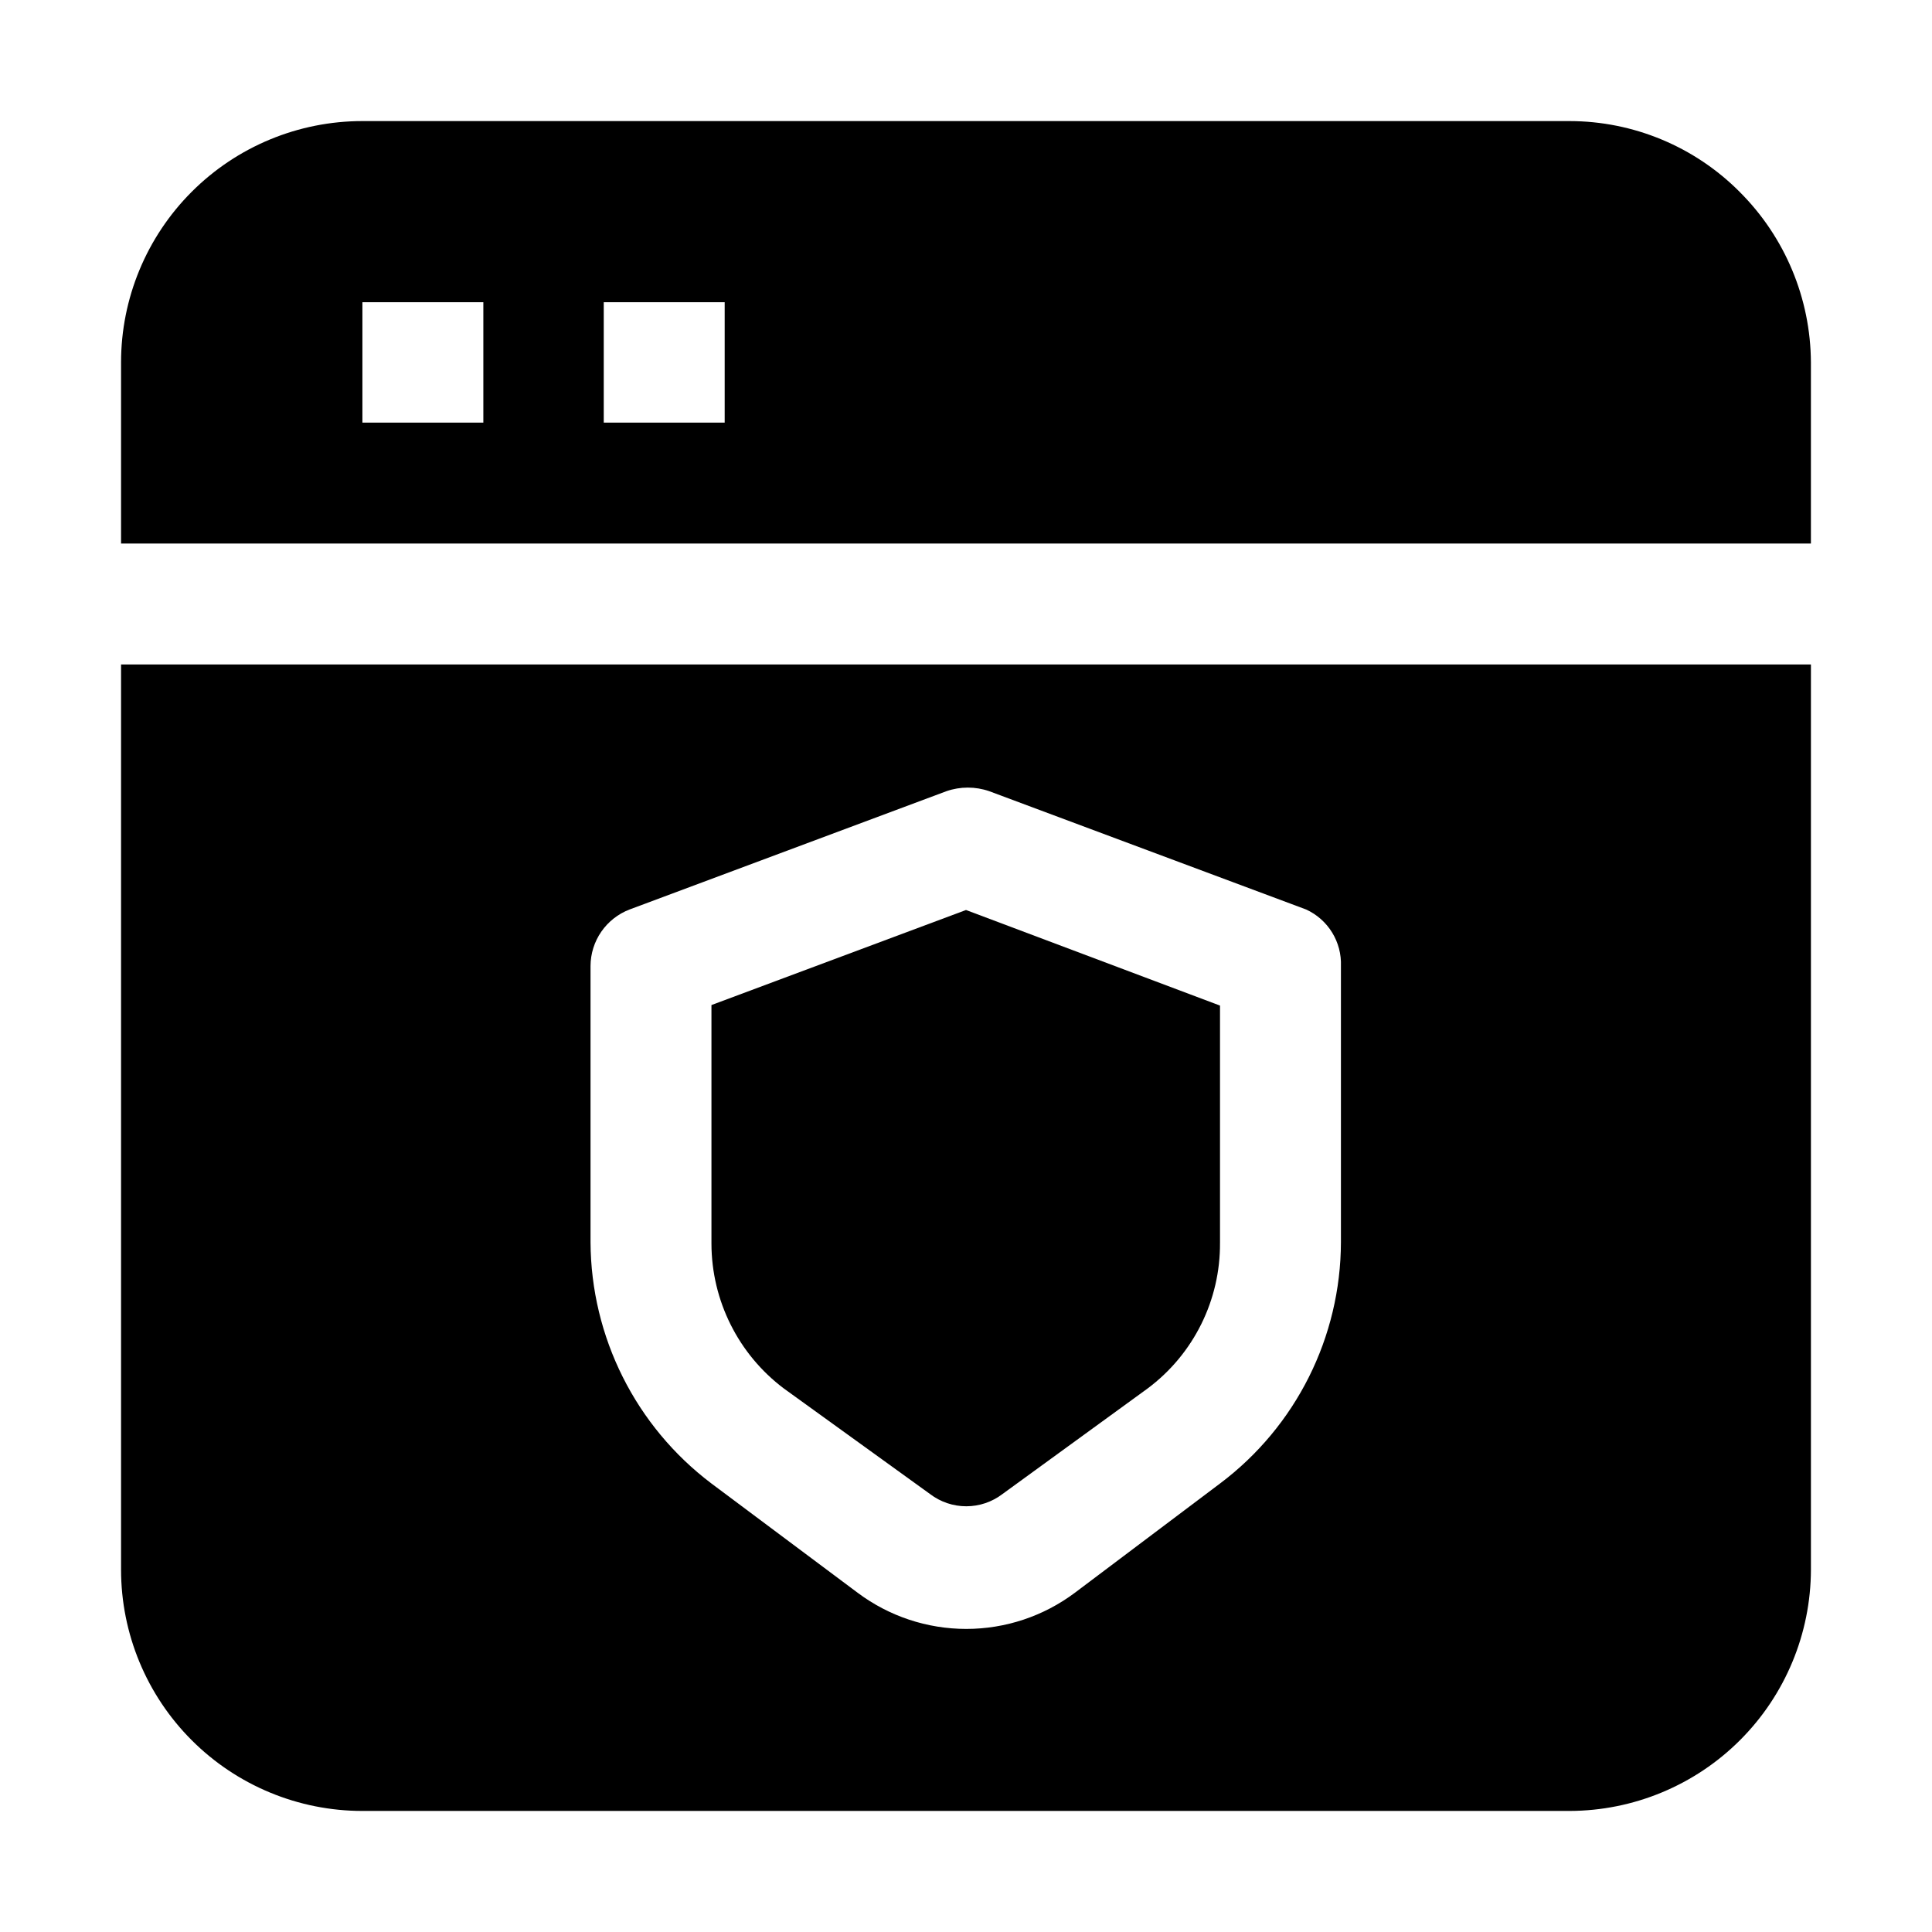 <?xml version="1.0" encoding="UTF-8"?>
<!-- Uploaded to: SVG Find, www.svgrepo.com, Generator: SVG Find Mixer Tools -->
<svg fill="#000000" width="800px" height="800px" version="1.1" viewBox="144 144 512 512" xmlns="http://www.w3.org/2000/svg">
 <g fill-rule="evenodd">
  <path d="m605.02 194.84c-11.934-11.988-28.145-18.734-45.062-18.754h-319.92c-16.961 0-33.23 6.738-45.223 18.734-11.996 11.992-18.734 28.262-18.734 45.223v48h447.83v-48c-0.078-16.973-6.871-33.223-18.895-45.203zm-332.93 61.156h-32.047v-31.906h32.047zm63.957 0h-32.047v-31.906h32.047z"/>
  <path d="m400 385.16 67.316 25.332v62.836h-0.004c0.121 15.191-6.996 29.535-19.172 38.625l-38.484 27.988c-2.758 2.102-6.125 3.238-9.586 3.238-3.465 0-6.832-1.137-9.59-3.238l-38.766-27.988c-12.043-9.074-19.137-23.266-19.172-38.348v-63.254z"/>
  <path d="m176.08 320.09v239.87c0 16.965 6.738 33.23 18.734 45.223 11.992 11.996 28.262 18.734 45.223 18.734h319.92c16.953-0.039 33.199-6.789 45.184-18.773s18.734-28.23 18.773-45.184v-239.87zm323.28 153.1c-0.055 25.164-11.918 48.848-32.047 63.957l-38.484 28.969c-8.301 6.211-18.391 9.566-28.758 9.566-10.371 0-20.461-3.356-28.762-9.566l-38.766-28.969c-20.074-15.152-31.926-38.809-32.047-63.957v-73.191c0.012-3.25 1.008-6.422 2.856-9.094 1.852-2.672 4.465-4.723 7.5-5.883l83.969-31.348c3.672-1.27 7.664-1.27 11.336 0l83.969 31.348c2.848 1.301 5.246 3.418 6.891 6.086 1.645 2.664 2.461 5.758 2.344 8.891z"/>
 </g>
</svg>